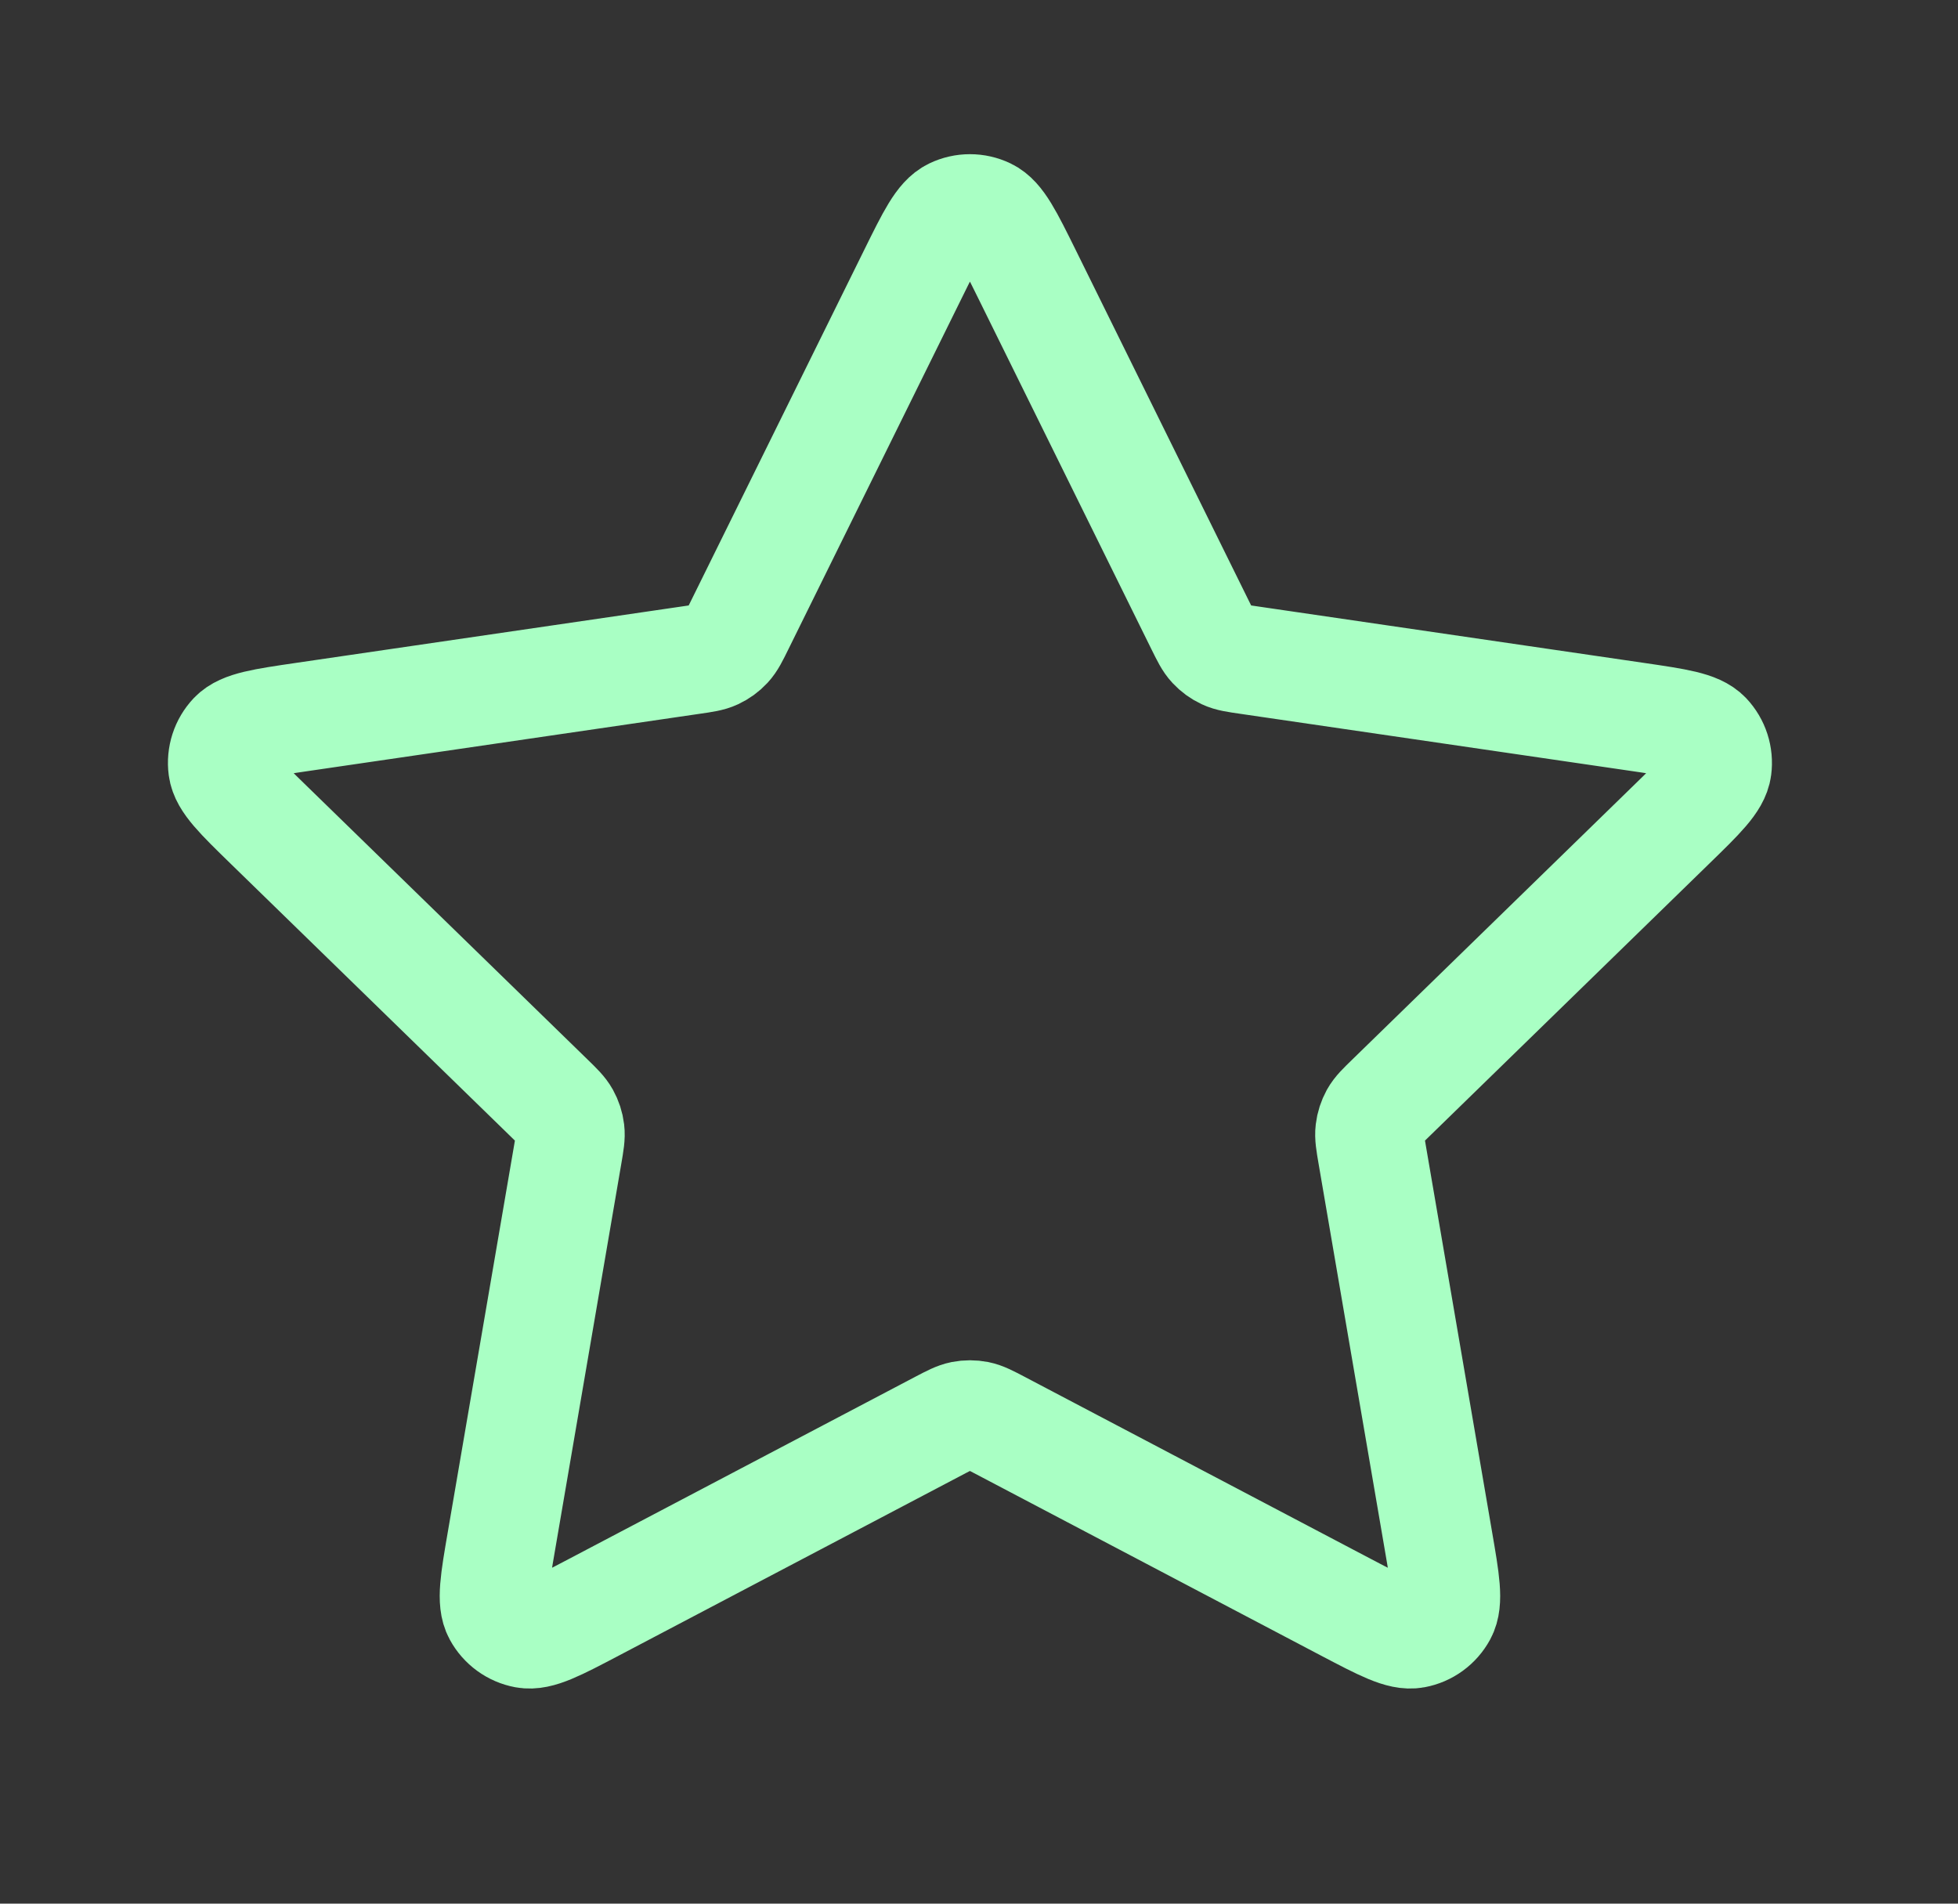 <svg width="36" height="35" viewBox="0 0 36 35" fill="none" xmlns="http://www.w3.org/2000/svg">
<rect x="0" y="0" width="36" height="35" fill="#333333" stroke="none"/>
<path d="M16.787 5.036C17.123 4.355 17.291 4.015 17.52 3.906C17.718 3.811 17.949 3.811 18.147 3.906C18.375 4.015 18.543 4.355 18.88 5.036L22.068 11.496C22.168 11.698 22.217 11.798 22.29 11.876C22.354 11.945 22.431 12.001 22.517 12.041C22.613 12.086 22.724 12.102 22.946 12.134L30.079 13.177C30.83 13.287 31.206 13.342 31.38 13.525C31.531 13.685 31.602 13.904 31.573 14.122C31.54 14.373 31.268 14.638 30.724 15.167L25.565 20.193C25.404 20.349 25.323 20.428 25.271 20.521C25.226 20.604 25.196 20.694 25.185 20.788C25.172 20.894 25.191 21.004 25.229 21.226L26.446 28.324C26.575 29.073 26.639 29.447 26.518 29.669C26.413 29.862 26.227 29.998 26.01 30.038C25.762 30.084 25.426 29.907 24.753 29.554L18.376 26.2C18.178 26.096 18.078 26.044 17.974 26.023C17.881 26.005 17.786 26.005 17.693 26.023C17.588 26.044 17.489 26.096 17.29 26.2L10.913 29.554C10.241 29.907 9.905 30.084 9.656 30.038C9.44 29.998 9.254 29.862 9.149 29.669C9.028 29.447 9.092 29.073 9.221 28.324L10.438 21.226C10.476 21.004 10.495 20.894 10.482 20.788C10.471 20.694 10.441 20.604 10.395 20.521C10.343 20.428 10.263 20.349 10.102 20.193L4.942 15.167C4.399 14.638 4.127 14.373 4.094 14.122C4.065 13.904 4.136 13.685 4.287 13.525C4.461 13.342 4.837 13.287 5.588 13.177L12.721 12.134C12.943 12.102 13.054 12.086 13.15 12.041C13.236 12.001 13.313 11.945 13.377 11.876C13.449 11.798 13.499 11.698 13.598 11.496L16.787 5.036Z" stroke="#A9FFC4" stroke-width="2" stroke-linecap="round" stroke-linejoin="round"/>
</svg>
